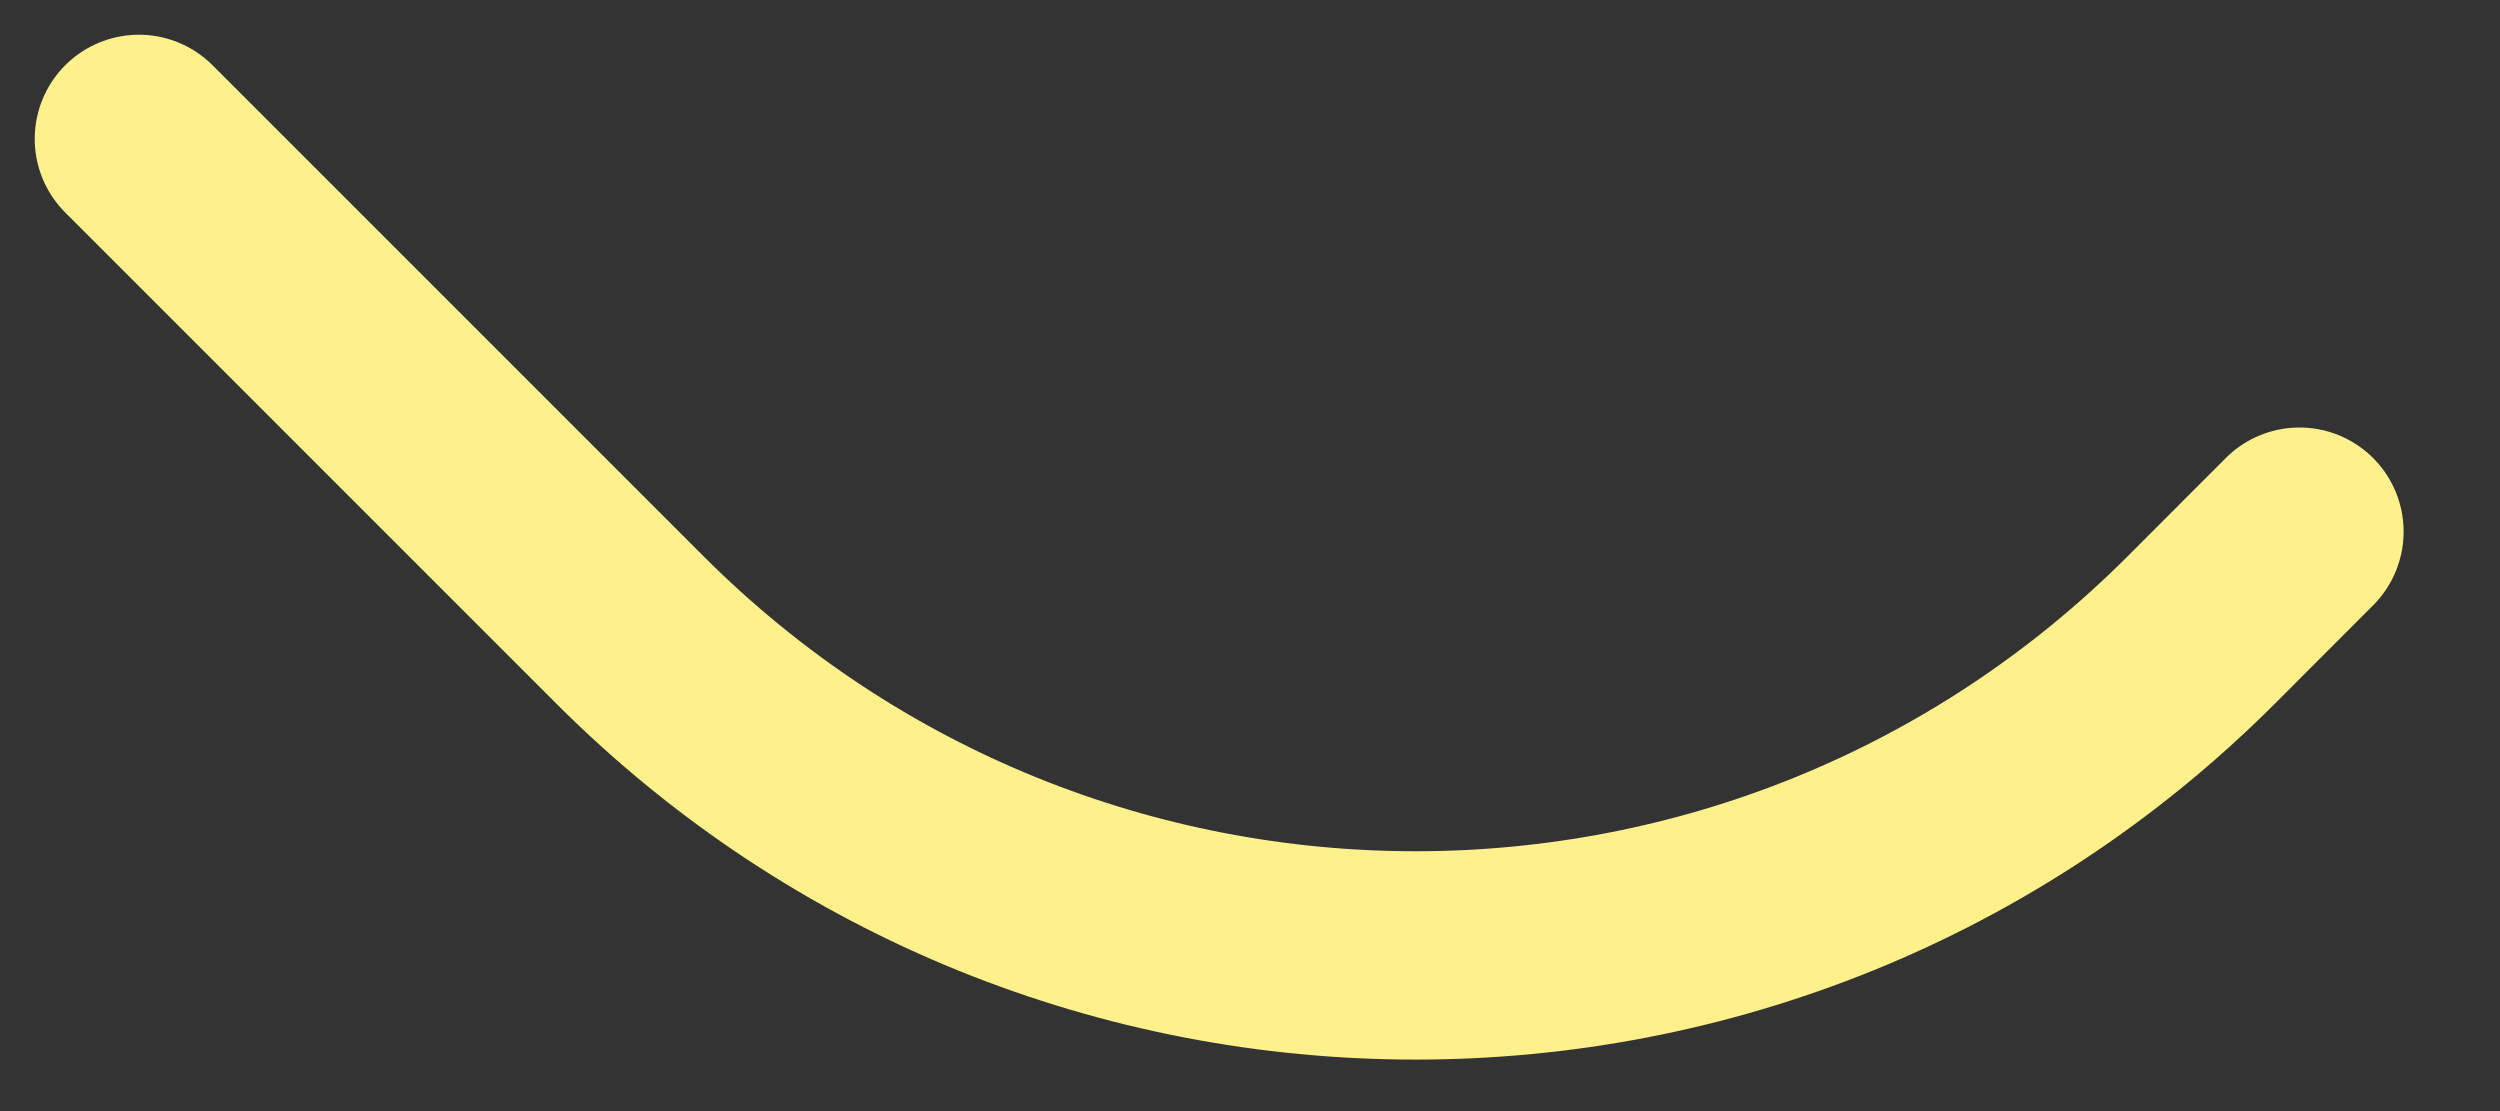 <?xml version="1.0" encoding="utf-8"?>
<svg xmlns="http://www.w3.org/2000/svg" fill="none" height="100%" overflow="visible" preserveAspectRatio="none" style="display: block;" viewBox="0 0 18 8" width="100%">
<rect x="0" y="0" width="18" height="8" fill="#333333" stroke="none"/>
<path d="M1 1L4.536 4.536C7.66 7.66 12.725 7.66 15.849 4.536L16.556 3.828" id="Vector" stroke="#FEF08A" stroke-linecap="round" stroke-width="1.5"/>
</svg>